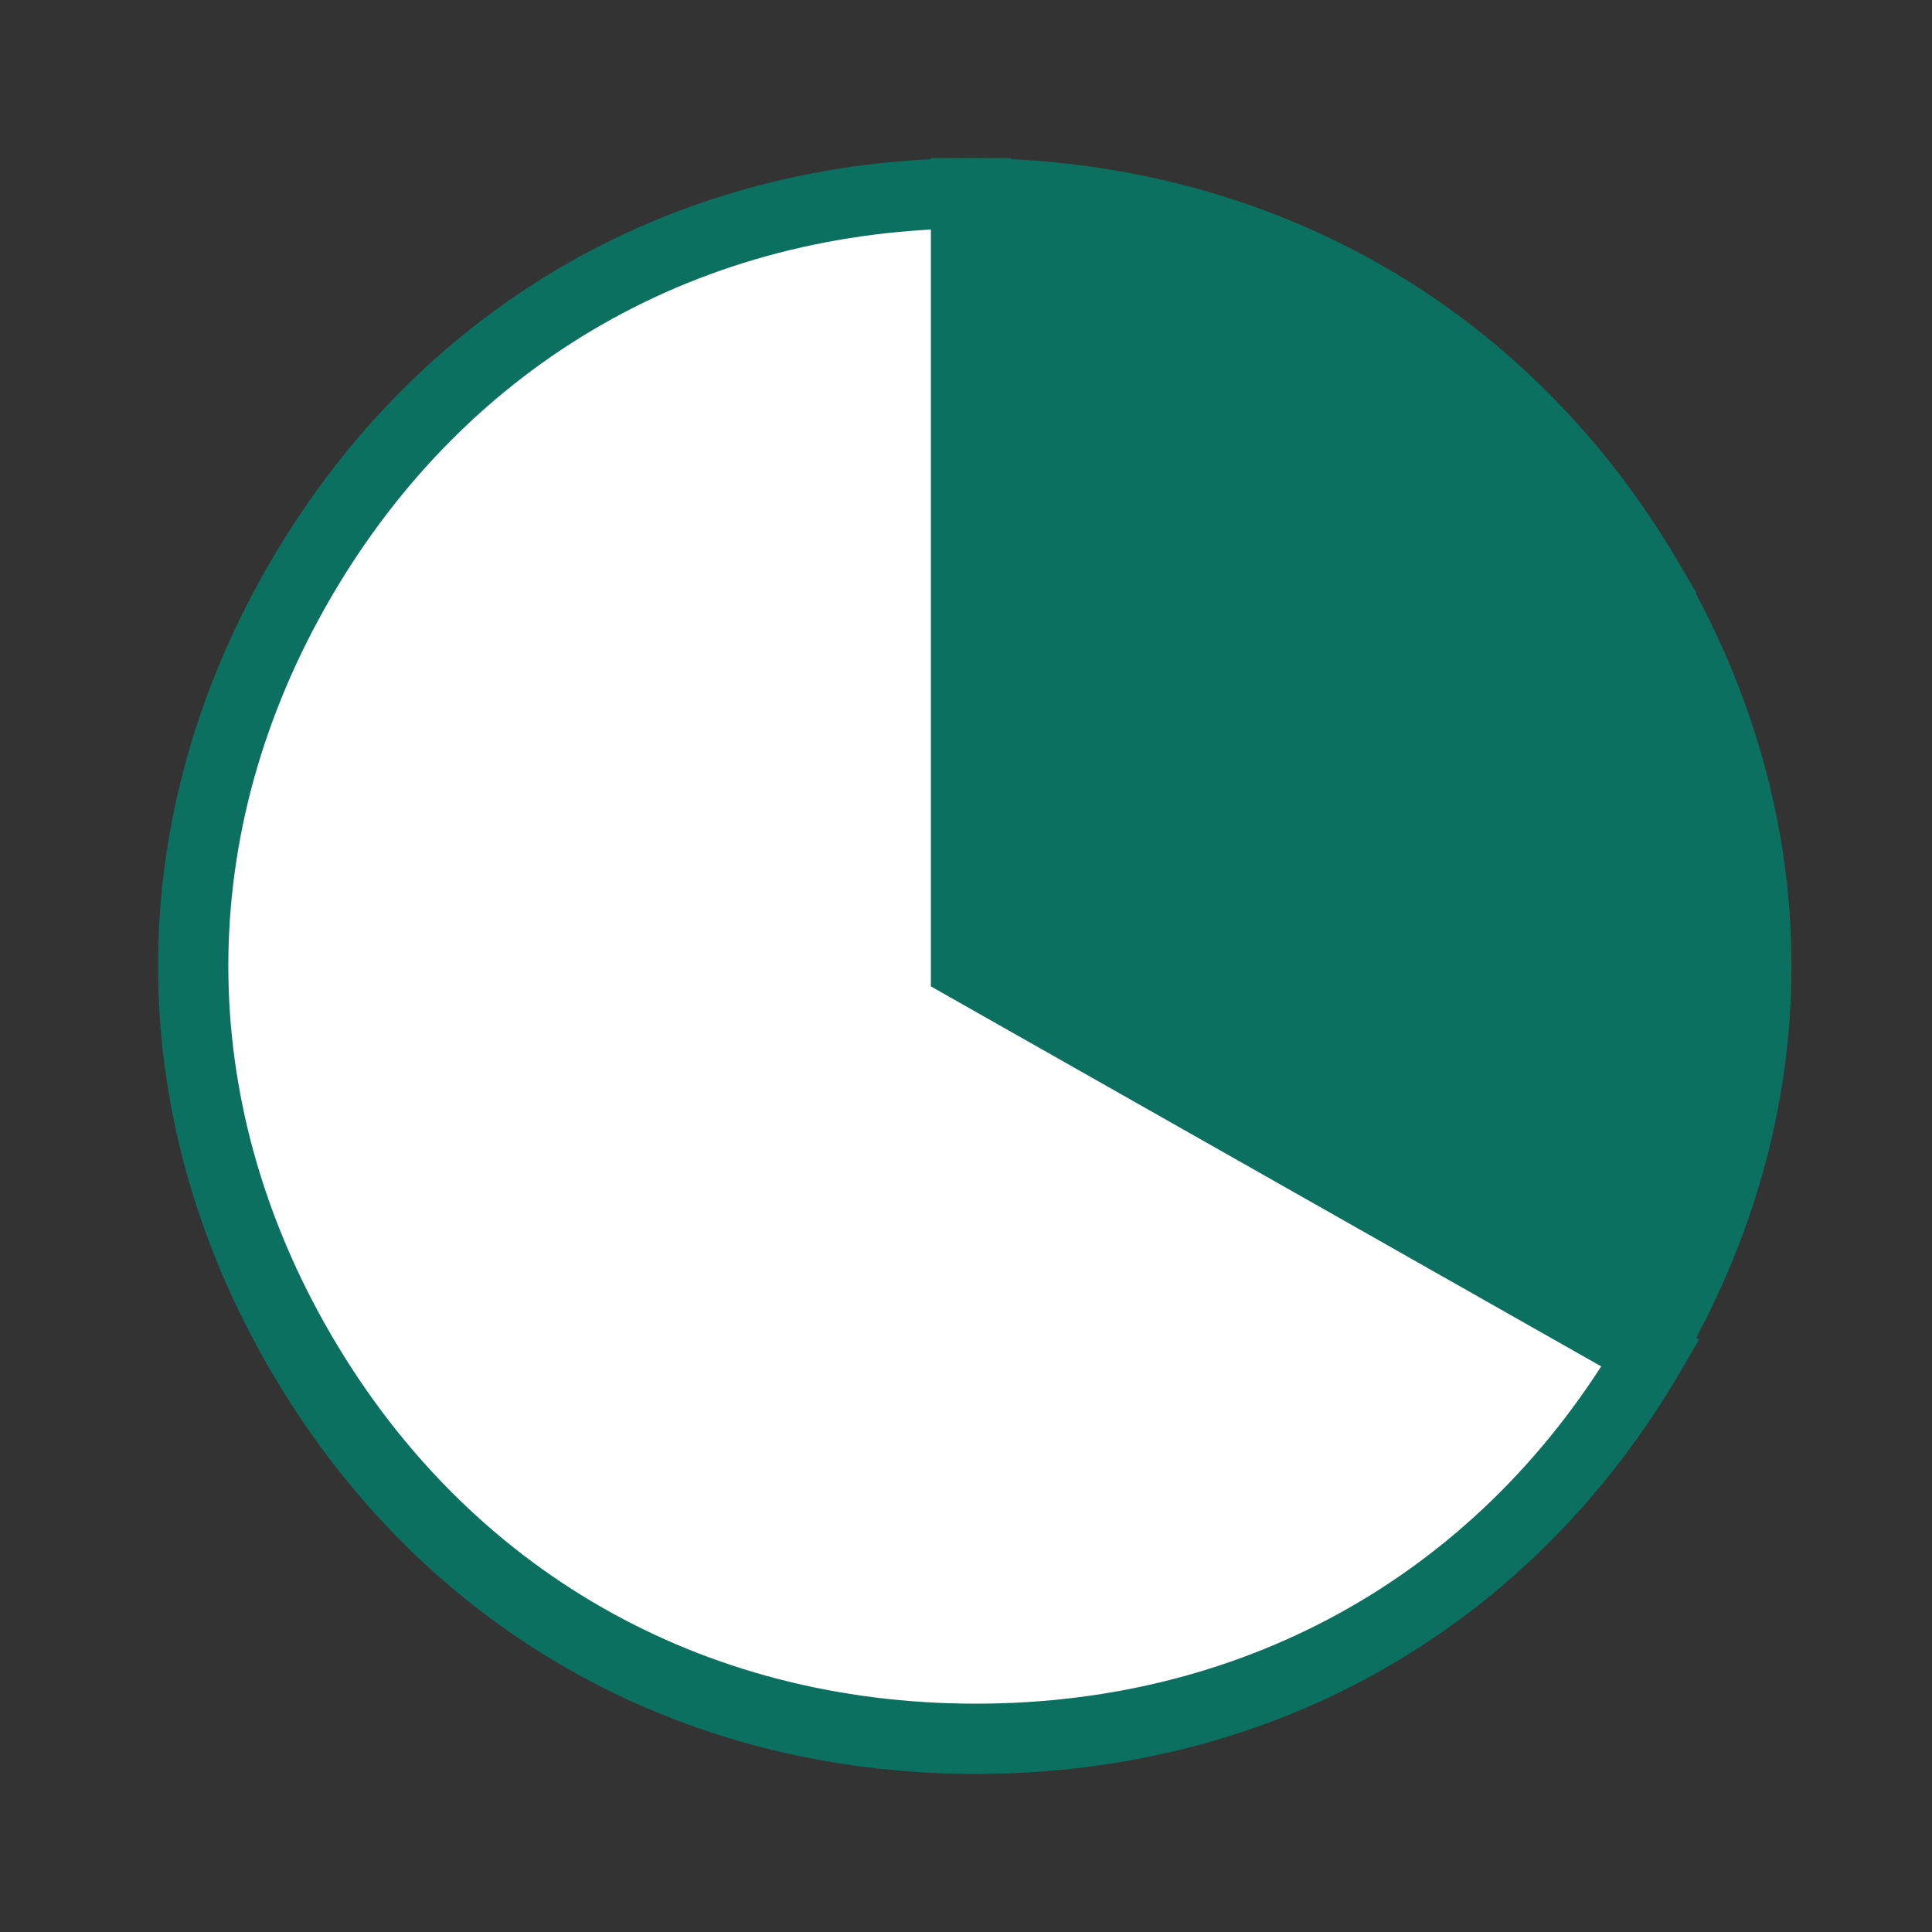 <?xml version="1.0" encoding="UTF-8"?>
<svg xmlns="http://www.w3.org/2000/svg" xmlns:xlink="http://www.w3.org/1999/xlink" width="110px" height="110px" viewBox="0 0 110 110" version="1.1">
  <rect x="0" y="0" width="110" height="110" fill="#333333" stroke="none"/>
  <title>icon-lite-i-taget.svg</title>
  <g id="icon-lite-i-taget.svg" stroke="none" stroke-width="1" fill="none" fill-rule="evenodd">
    <g id="Group-9" transform="translate(11, 11)">
      <path d="M44.561,44 L44.561,0 C28.235,0 14.285,7.984 6.122,22 C-2.041,36.016 -2.041,51.984 6.122,66 C14.285,80.016 28.235,88 44.561,88 C60.887,88 74.837,80.016 83,66 L44.561,44 Z" id="Fill-1" fill="#FFFFFF"></path>
      <path d="M44.561,44 L44.561,0 C28.235,0 14.285,7.984 6.122,22 C-2.041,36.016 -2.041,51.984 6.122,66 C14.285,80.016 28.235,88 44.561,88 C60.887,88 74.837,80.016 83,66 L44.561,44 Z" id="Stroke-3" stroke="#0C7061" stroke-width="4"></path>
      <path d="M82.818,22.004 L82.825,22 C74.58,7.984 60.49,0 44,0 L44,43.995 L82.816,66 C91.061,51.986 91.061,36.019 82.818,22.004 Z" id="Stroke-7" stroke="#0C7061" stroke-width="4" fill="#0C7061"></path>
    </g>
  </g>
</svg>
